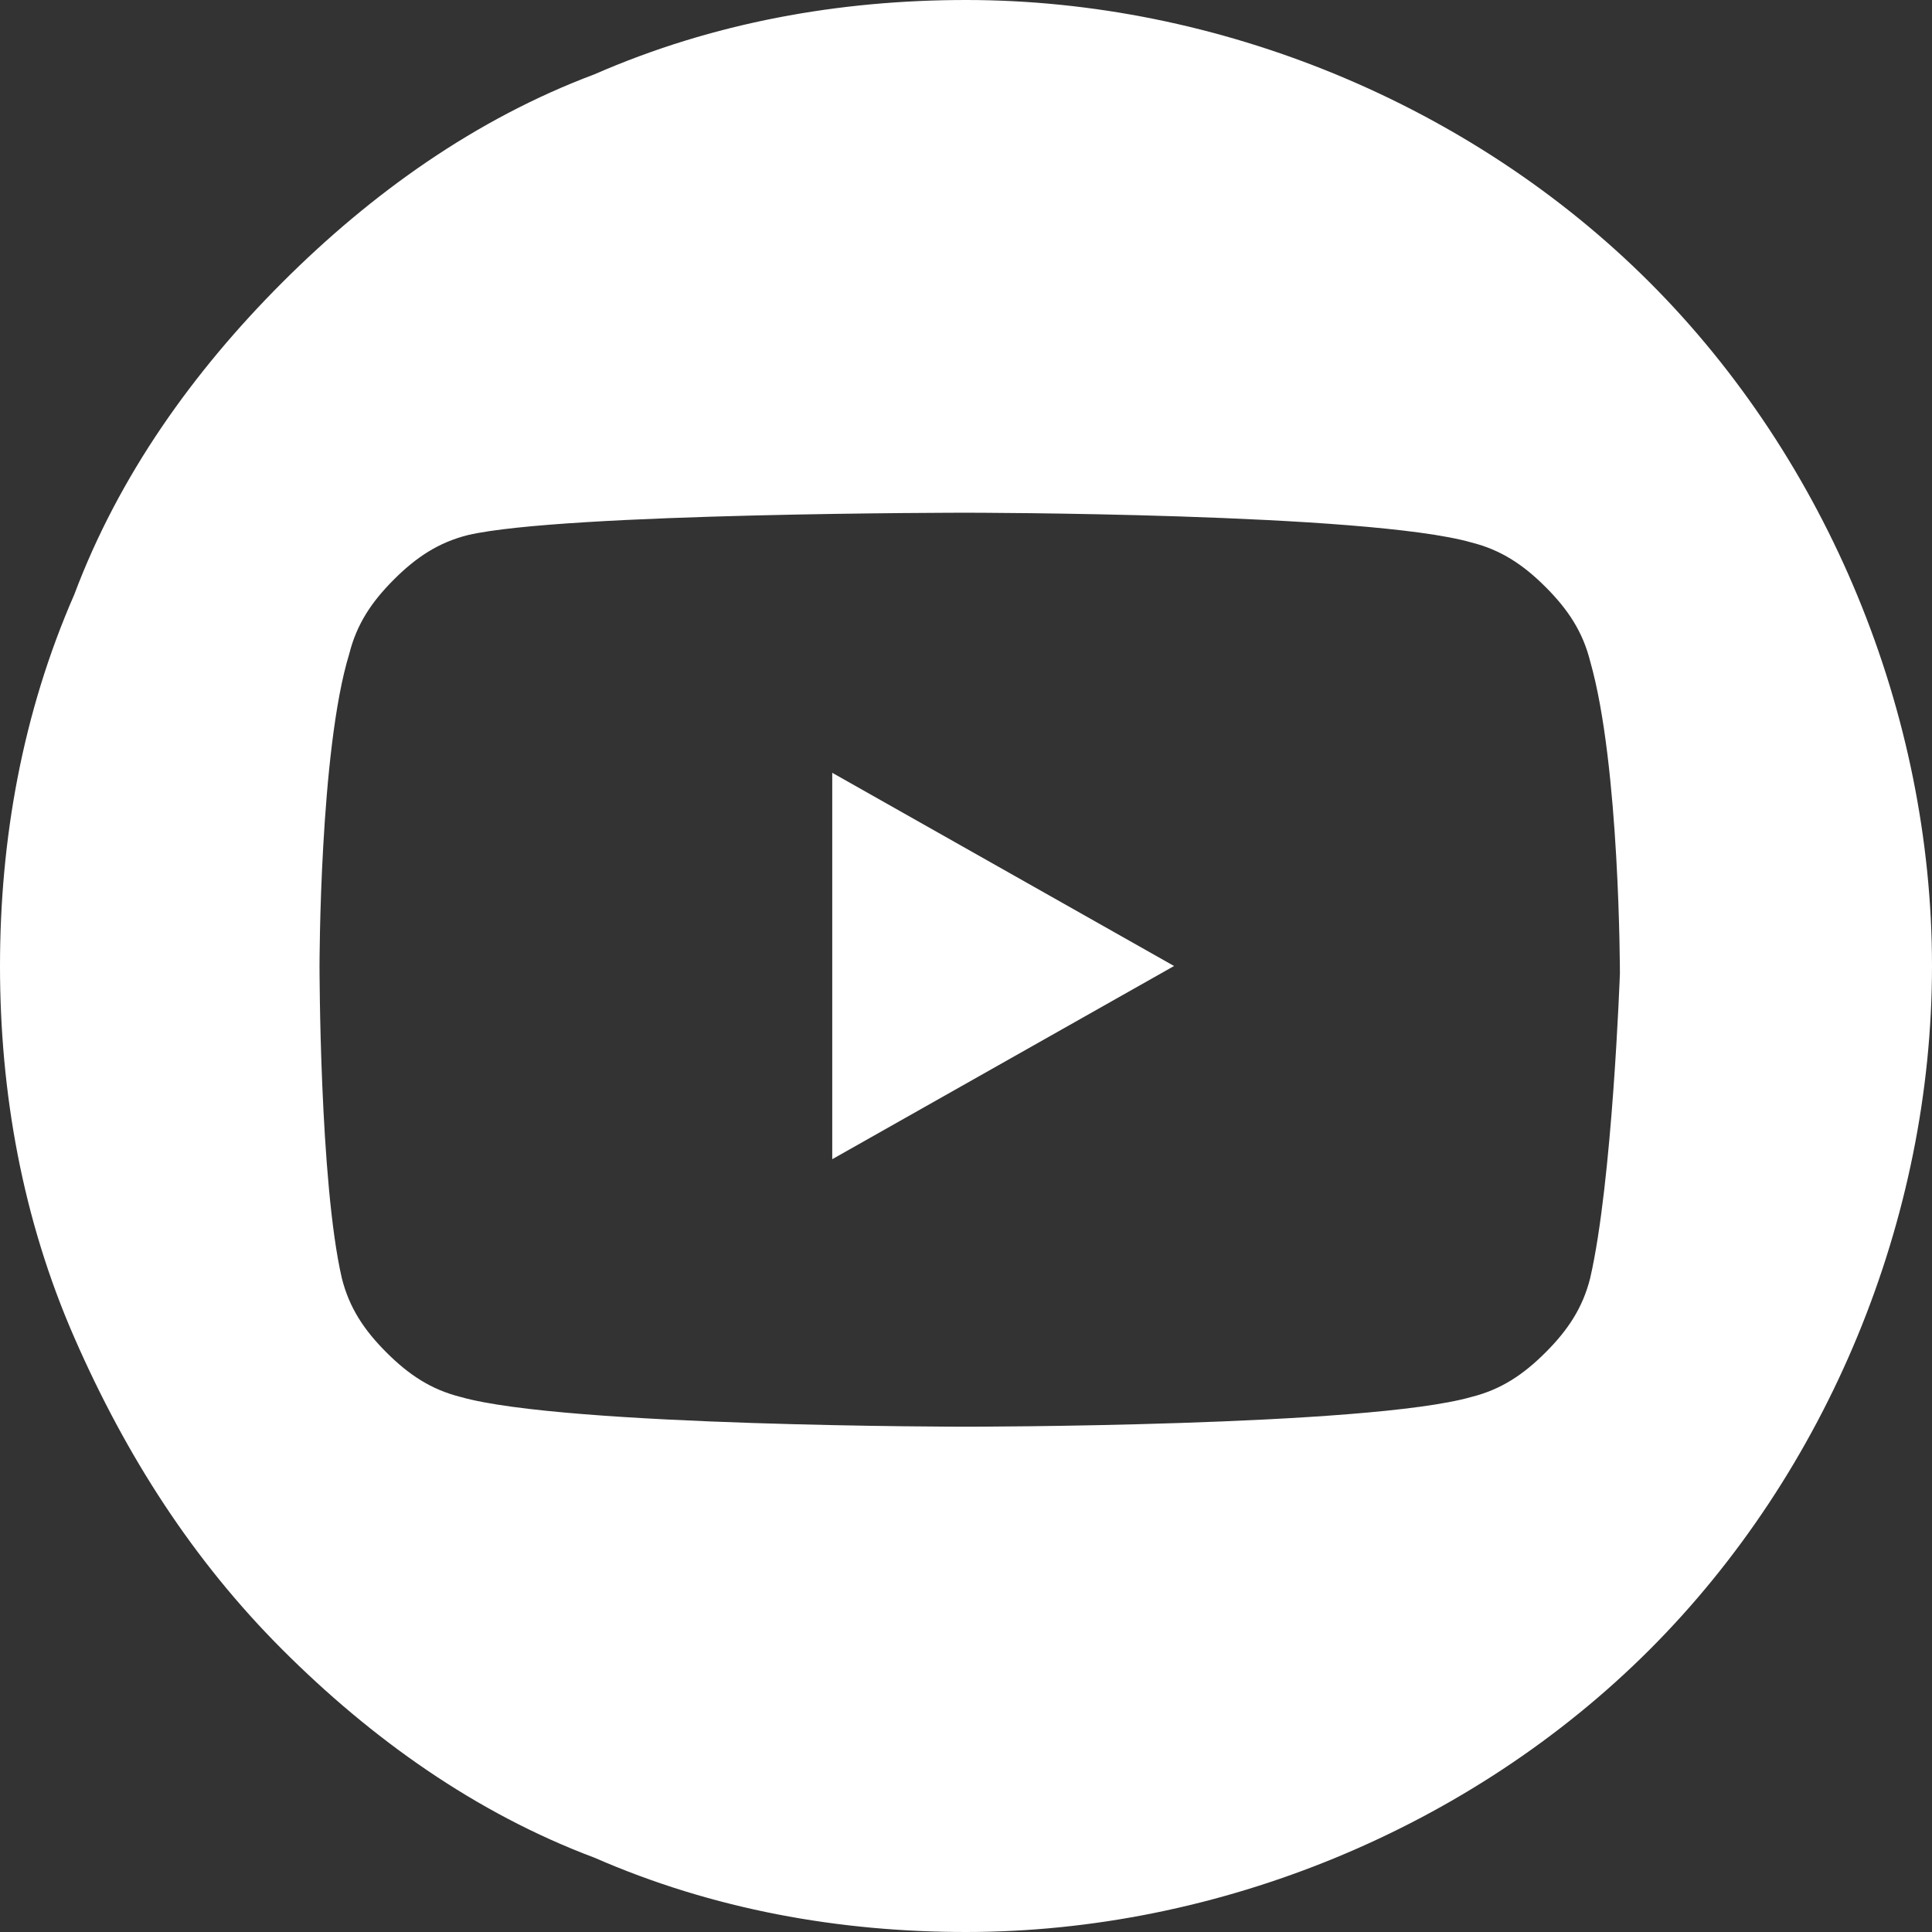 <?xml version="1.0" encoding="UTF-8"?> <svg xmlns="http://www.w3.org/2000/svg" version="1.1" id="Layer_1" x="0" y="0" viewBox="0 0 26 26" style="enable-background:new 0 0 26 26" xml:space="preserve"><rect x="0" y="0" width="26" height="26" fill="#333333" stroke="none"/><style>.st0{fill:#fff}</style><path class="st0" d="m11.2 15.6 4.6-2.6-4.6-2.6v5.2z"></path><path class="st0" d="M13 0c-1.7 0-3.4.3-5 1-1.6.6-3 1.6-4.2 2.8S1.6 6.4 1 8c-.7 1.6-1 3.3-1 5 0 1.7.3 3.4 1 5s1.6 3 2.8 4.2C5 23.4 6.4 24.4 8 25c1.6.7 3.3 1 5 1 3.4 0 6.8-1.4 9.2-3.8S26 16.4 26 13c0-3.4-1.4-6.8-3.8-9.2S16.4 0 13 0zm8.4 17.2c-.1.4-.3.7-.6 1-.3.3-.6.5-1 .6-1.4.4-6.8.4-6.8.4s-5.4 0-6.8-.4c-.4-.1-.7-.3-1-.6-.3-.3-.5-.6-.6-1-.3-1.3-.3-4.2-.3-4.2s0-2.9.4-4.2c.1-.4.3-.7.6-1 .3-.3.6-.5 1-.6 1.3-.3 6.7-.3 6.7-.3s5.4 0 6.8.4c.4.1.7.3 1 .6.3.3.5.6.6 1 .4 1.4.4 4.2.4 4.2s-.1 2.8-.4 4.1z"></path></svg> 